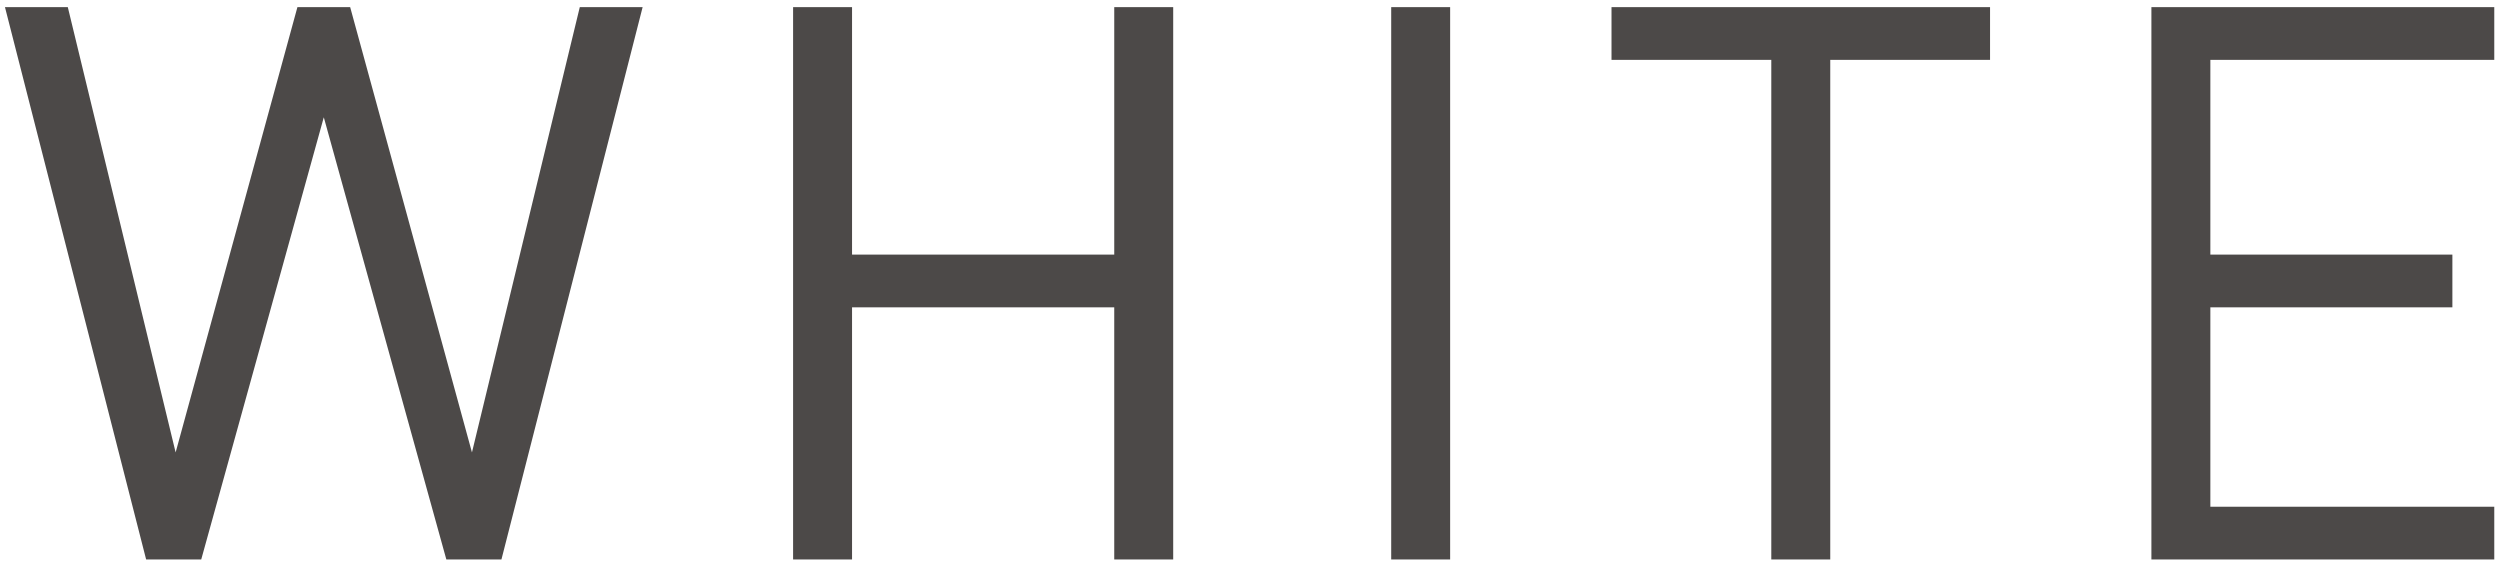 <?xml version="1.0" encoding="UTF-8"?>
<svg id="_01" data-name="01" xmlns="http://www.w3.org/2000/svg" width="503" height="114" viewBox="0 0 503 114">
  <defs>
    <style>
      .cls-1 {
        fill: #4c4948;
        stroke-width: 0px;
      }
    </style>
  </defs>
  <path class="cls-1" d="M116.653,1.437l-21.695,89.588L70.454,1.437h-10.613l-24.504,89.588L13.642,1.437H1l28.402,111.127h11.086l24.66-88.964,24.656,88.964h11.086L129.296,1.437h-12.642ZM224.186,1.437v49.789h-52.754V1.437h-11.862v111.127h11.862v-50.725h52.754v50.725h11.862V1.437h-11.862ZM279.91,112.564h11.858V1.437h-11.858v111.127ZM324.236,1.437v10.613h32.148v100.514h11.862V12.05h32.152V1.437h-76.162ZM432.862,1.437v111.127h68.986v-10.613h-57.124v-40.112h48.696v-10.613h-48.696V12.05h57.124V1.437h-68.986Z"/>
</svg>